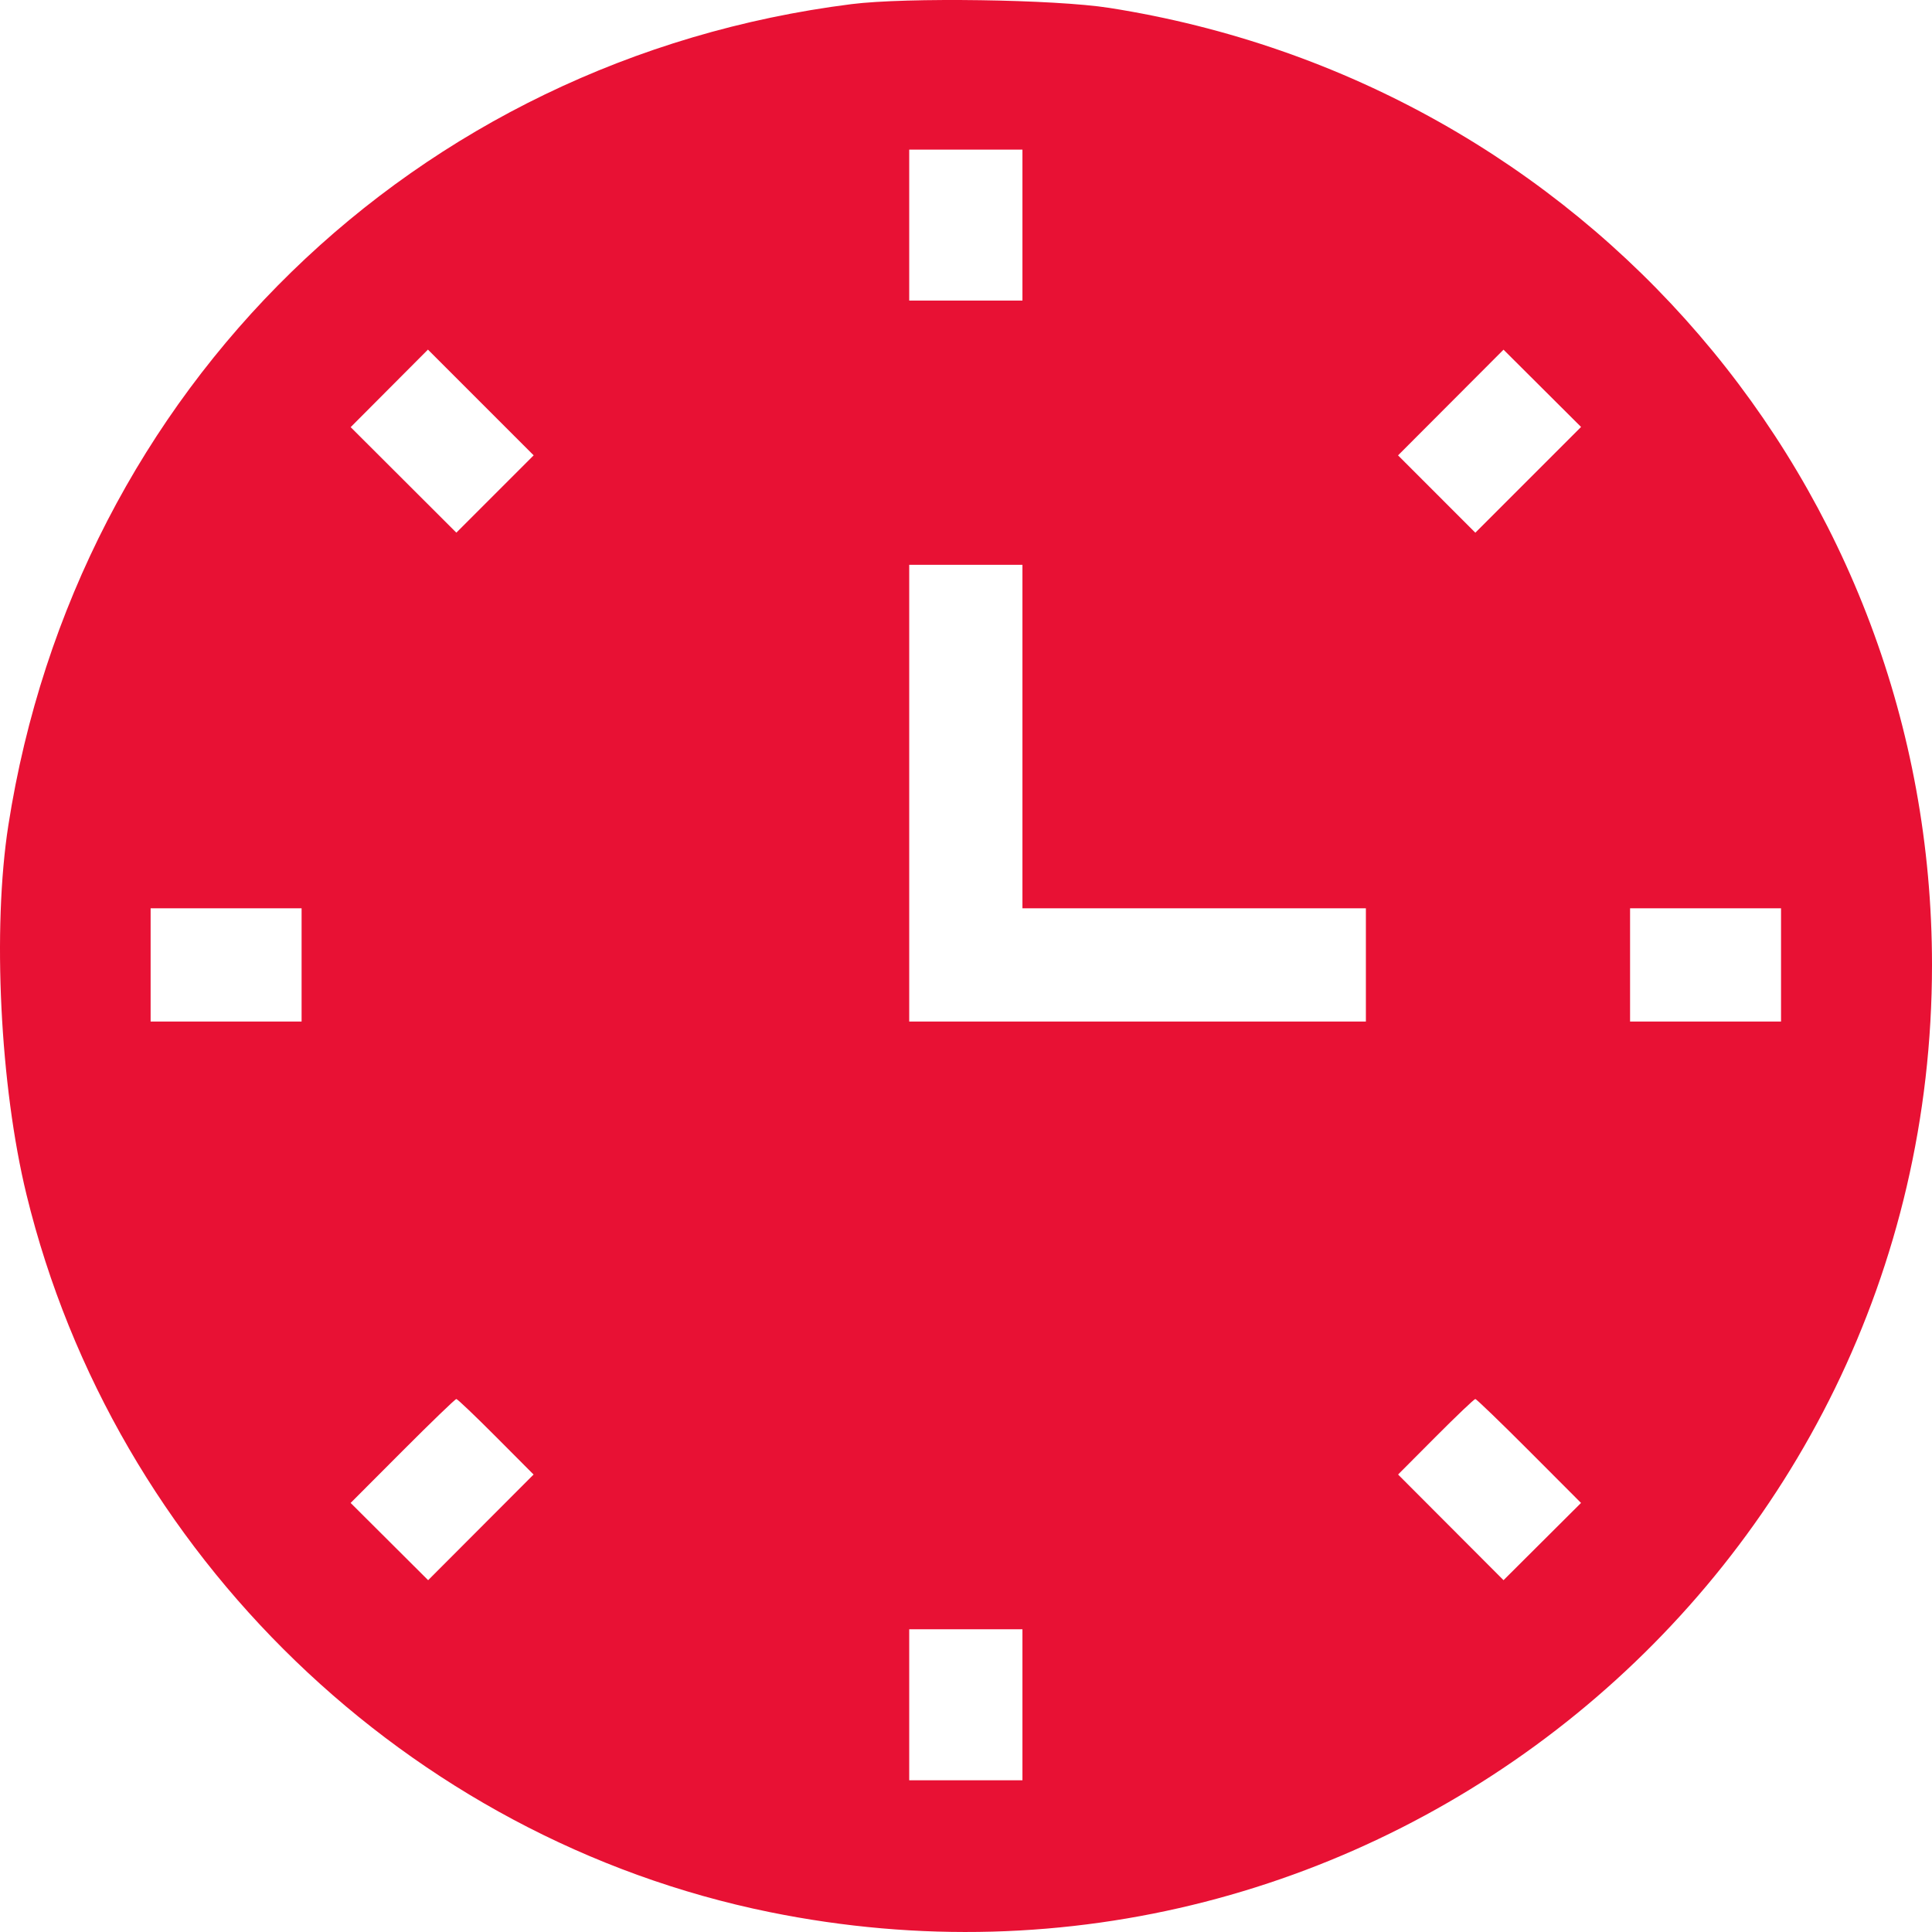 <svg width="312" height="312" viewBox="0 0 312 312" fill="none" xmlns="http://www.w3.org/2000/svg">
<path fill-rule="evenodd" clip-rule="evenodd" d="M137.484 0.67C66.972 9.593 12.335 62.811 1.349 133.273C-1.25 149.938 0.002 175.396 4.284 192.942C18.481 251.122 65.901 296.899 124.279 308.783C221.386 328.551 312 254.718 312 155.827C312 78.501 255.983 13.34 179.133 1.273C170.35 -0.106 146.361 -0.453 137.484 0.67ZM165.115 36.35V48.542H155.973H146.83V36.35V24.159H155.973H165.115V36.35ZM79.938 79.776L73.697 86.019L65.163 77.5L56.629 68.981L62.869 62.719L69.108 56.458L77.644 64.996L86.181 73.533L79.938 79.776ZM246.79 77.487L238.254 86.025L232.012 79.781L225.77 73.539L234.288 65.004L242.805 56.469L249.066 62.709L255.327 68.949L246.79 77.487ZM165.115 118.948V146.683H192.846H220.578V155.827V164.97H183.704H146.83V128.091V91.212H155.973H165.115V118.948ZM48.704 155.827V164.97H36.514H24.324V155.827V146.683H36.514H48.704V155.827ZM287.621 155.827V164.97H275.431H263.241V155.827V146.683H275.431H287.621V155.827ZM80.094 232.025L86.167 238.122L77.653 246.654L69.14 255.185L62.882 248.947L56.624 242.71L64.998 234.318C69.603 229.703 73.517 225.928 73.695 225.928C73.874 225.928 76.753 228.671 80.094 232.025ZM246.948 234.318L255.321 242.71L249.063 248.947L242.805 255.185L234.292 246.654L225.778 238.122L231.851 232.025C235.192 228.671 238.071 225.928 238.25 225.928C238.428 225.928 242.342 229.703 246.948 234.318ZM165.115 275.303V287.494H155.973H146.83V275.303V263.111H155.973H165.115V275.303Z" fill="#E81134"/>
</svg>
